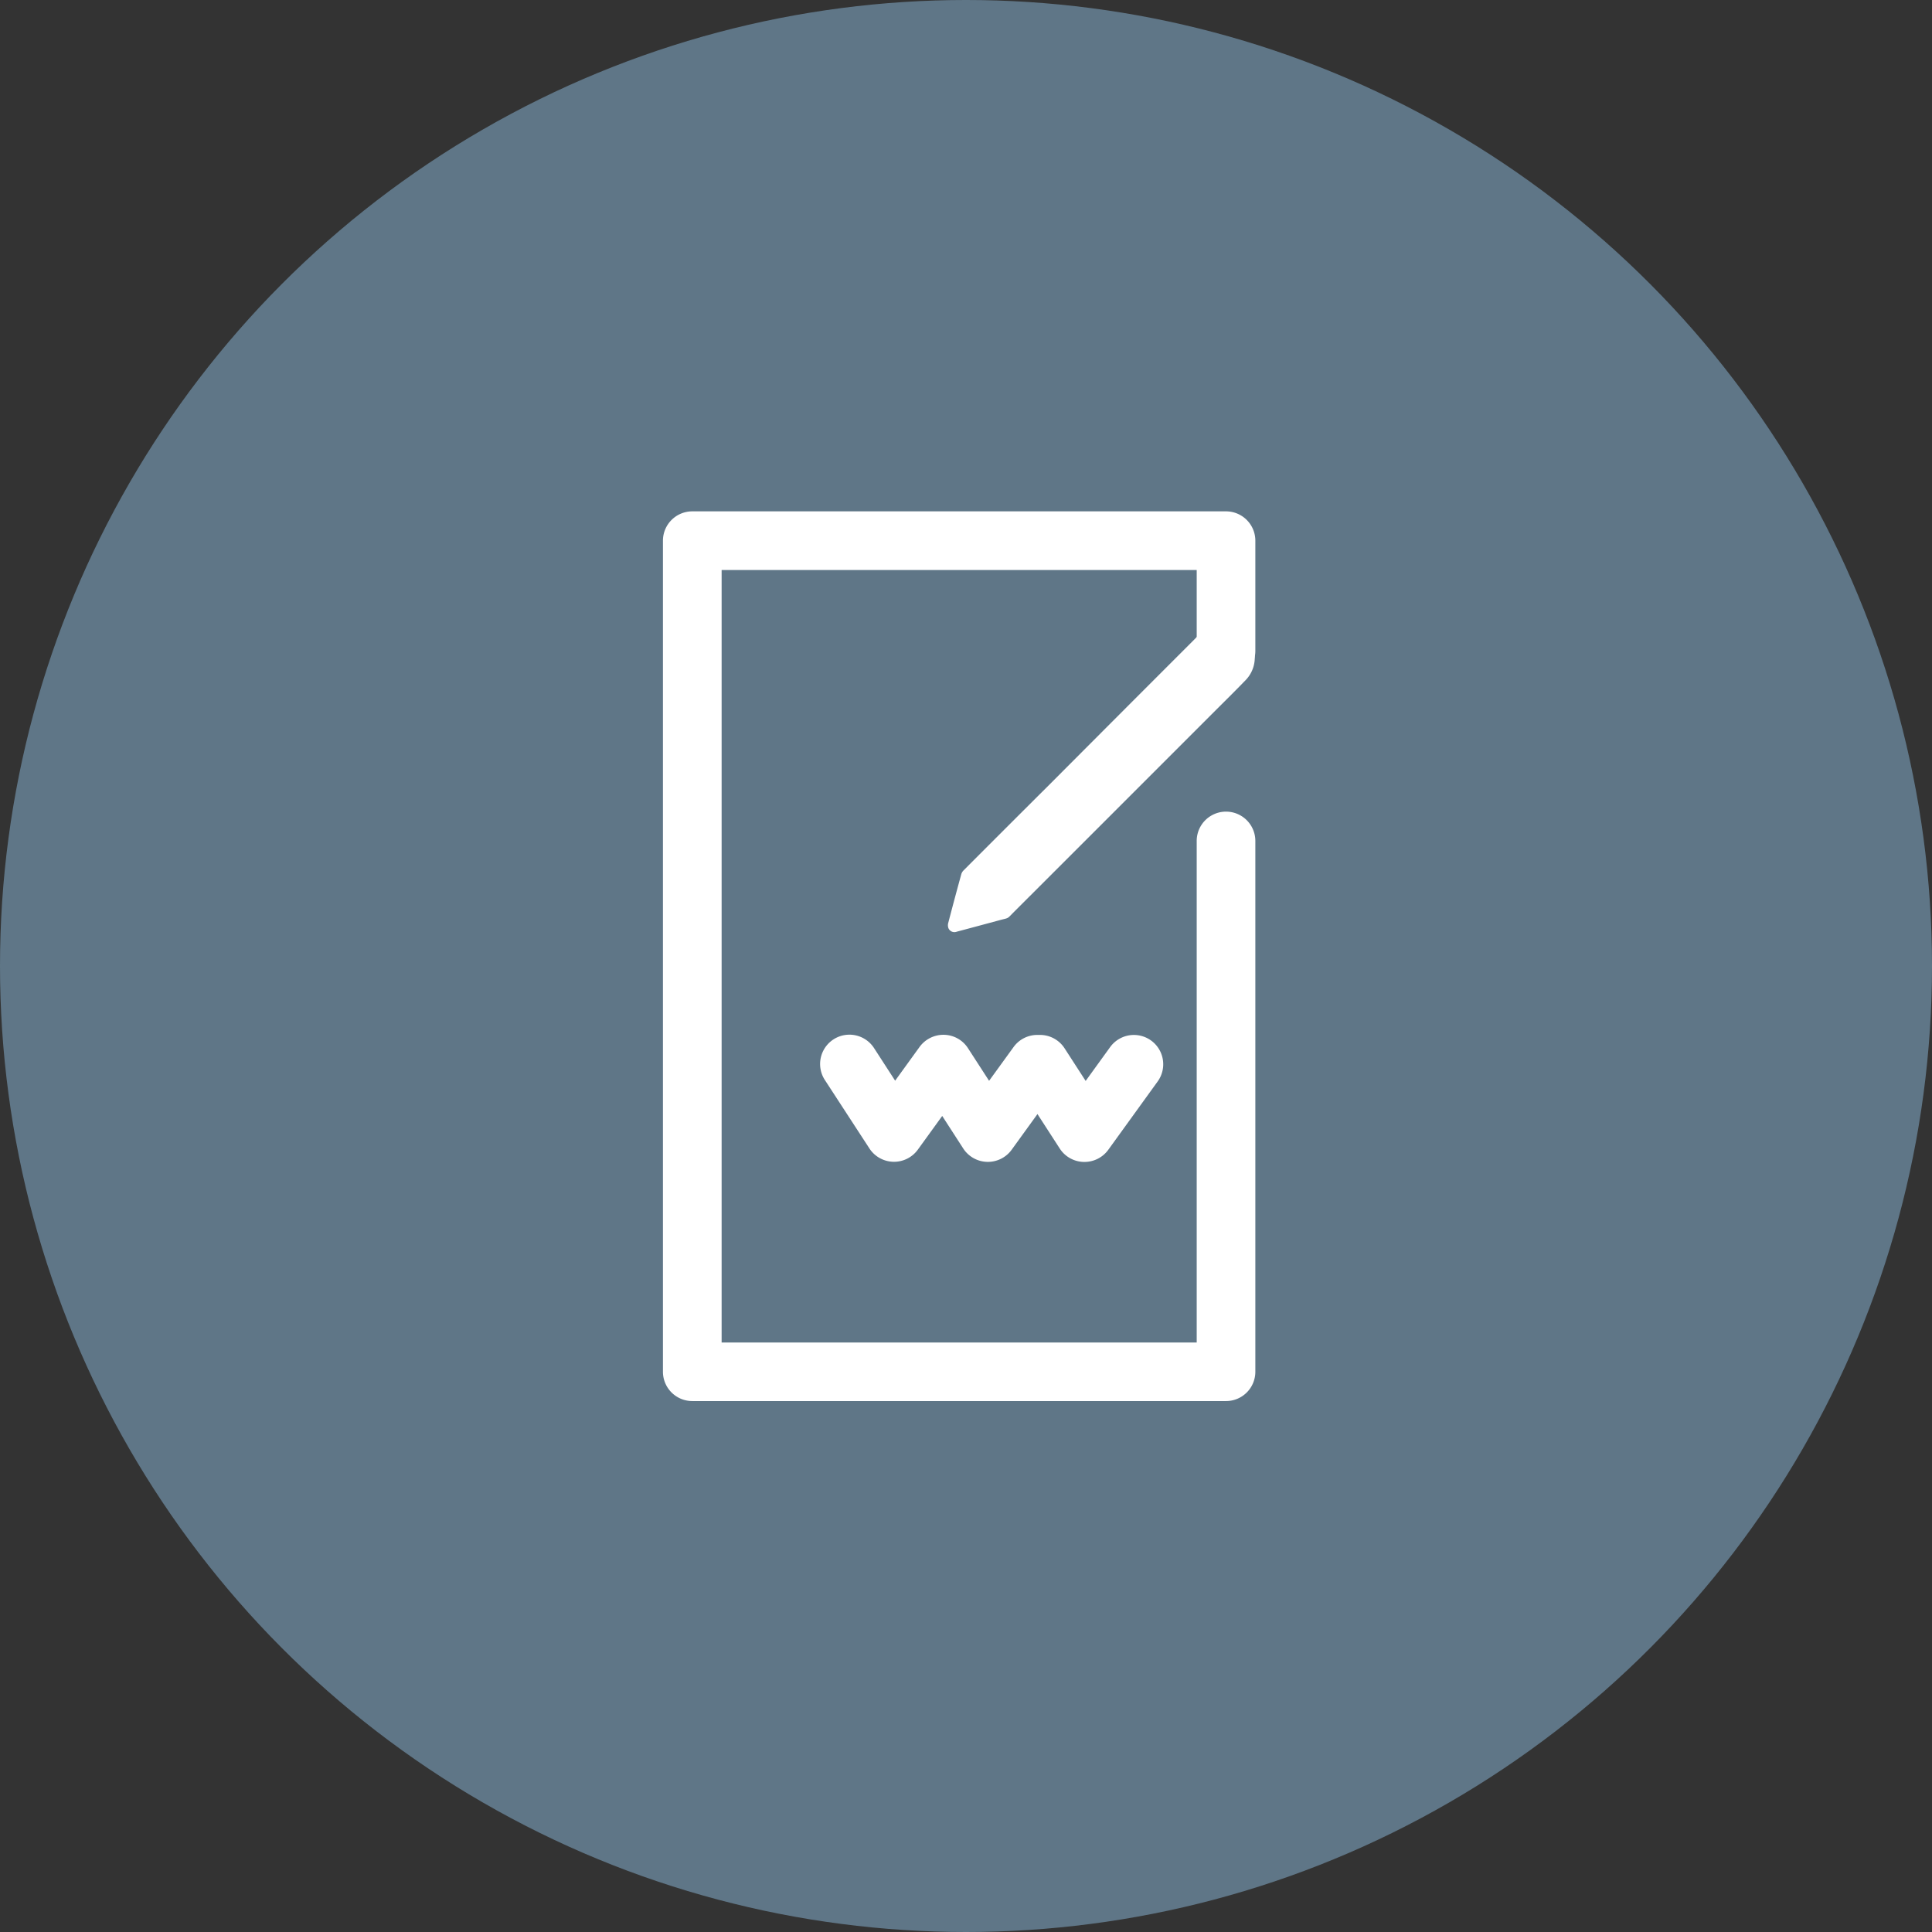 <svg xmlns="http://www.w3.org/2000/svg" width="80" height="80" viewBox="0 0 80 80"><rect x="0" y="0" width="80" height="80" fill="#333333" stroke="none"/><defs><style>.a{fill:#5f7687;}.b{fill:#fff;}</style></defs><g transform="translate(-762 -2151)"><circle class="a" cx="40" cy="40" r="40" transform="translate(762 2151)"/><g transform="translate(789.451 2172.176)"><path class="b" d="M1294.328,566.809q1.683-1.686,3.369-3.371c.1-.1.2-.206.311-.306a1.345,1.345,0,0,1,1.9,1.9c-.47.489-.954.963-1.433,1.442l-4.035,4.036q-2.071,2.071-4.143,4.141c-.322.321-.187.239-.62.356q-.879.238-1.758.472a.268.268,0,0,1-.346-.145.359.359,0,0,1-.013-.2q.267-1.024.547-2.042a.378.378,0,0,1,.1-.158q1.336-1.341,2.678-2.678c.255-.256.511-.51.774-.771" transform="translate(-1275.751 -558.076)"/><g transform="translate(0 0)"><path class="b" d="M1295.821,593.625h-22.1a1.215,1.215,0,0,1-1.215-1.214V558a1.216,1.216,0,0,1,1.215-1.216h22.1a1.215,1.215,0,0,1,1.215,1.216v4.564a1.214,1.214,0,1,1-2.428,0v-3.351h-19.672V591.2h19.672V570.432a1.214,1.214,0,1,1,2.428,0v21.979A1.214,1.214,0,0,1,1295.821,593.625Z" transform="translate(-1272.506 -556.786)"/><g transform="translate(6.511 21.668)"><path class="b" d="M1291.749,589.682a.147.147,0,0,1-.032,0,1.214,1.214,0,0,1-.988-.553l-.924-1.429-1.071,1.481a1.216,1.216,0,0,1-2-.052l-.873-1.351-1.013,1.4a1.217,1.217,0,0,1-2-.052L1281,586.287a1.214,1.214,0,0,1,2.038-1.32l.874,1.351,1.013-1.4a1.224,1.224,0,0,1,1.016-.5,1.208,1.208,0,0,1,.987.554l.874,1.351,1.015-1.4a1.212,1.212,0,0,1,.984-.5h.107a1.212,1.212,0,0,1,1.02.554l.873,1.351,1.013-1.4a1.214,1.214,0,0,1,1.969,1.421l-2.053,2.841A1.216,1.216,0,0,1,1291.749,589.682Z" transform="translate(-1280.808 -584.413)"/></g></g></g></g></svg>